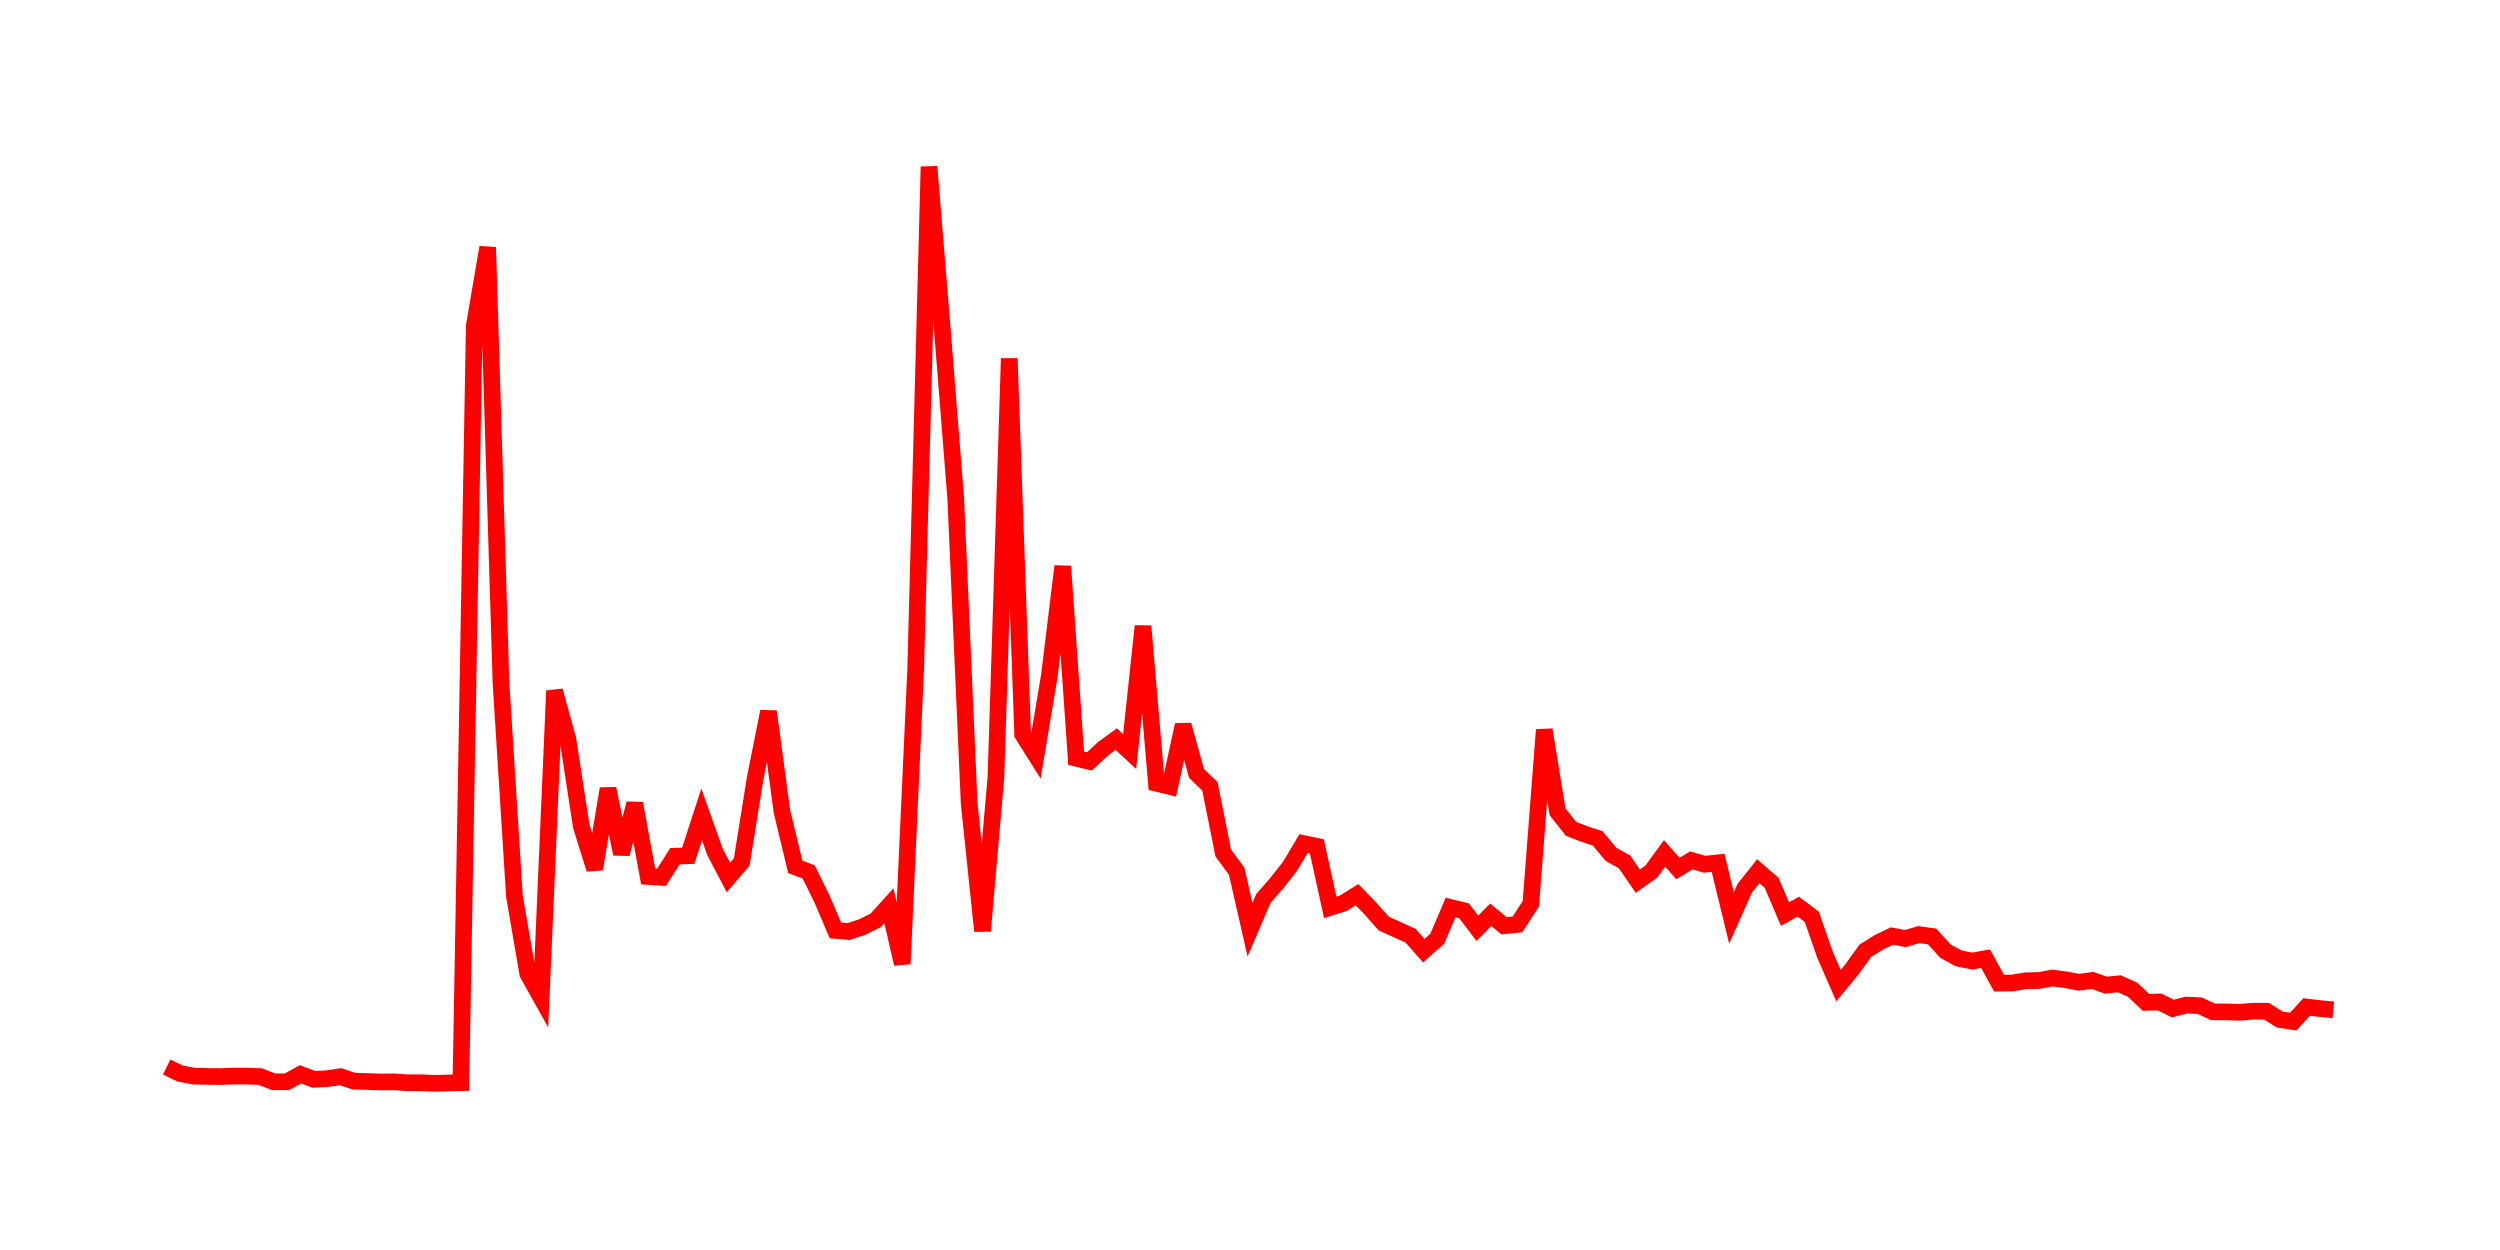 <svg width="300.0" height="150.0" xmlns="http://www.w3.org/2000/svg">
<polyline fill="none" stroke="red" stroke-width="2" points="20.00,128.04 21.60,128.82 23.21,129.13 24.81,129.17 26.42,129.19 28.02,129.13 29.63,129.13 31.23,129.19 32.84,129.82 34.44,129.81 36.05,128.92 37.65,129.52 39.26,129.44 40.86,129.20 42.47,129.74 44.07,129.78 45.68,129.84 47.28,129.82 48.89,129.93 50.49,129.93 52.10,130.00 53.70,129.96 55.31,129.92 56.91,39.12 58.52,29.68 60.12,81.98 61.73,107.51 63.33,116.85 64.94,119.73 66.54,82.89 68.15,88.71 69.75,99.14 71.36,104.29 72.96,94.64 74.57,102.47 76.17,96.42 77.78,105.18 79.38,105.28 80.99,102.75 82.59,102.69 84.20,97.73 85.80,102.23 87.41,105.30 89.01,103.43 90.62,93.38 92.22,85.38 93.83,97.36 95.43,104.02 97.04,104.63 98.64,107.88 100.25,111.65 101.85,111.78 103.46,111.25 105.06,110.46 106.67,108.69 108.27,115.67 109.88,80.34 111.48,20.00 113.09,39.68 114.69,59.85 116.30,96.41 117.90,111.72 119.51,93.28 121.11,43.01 122.72,88.13 124.32,90.67 125.93,81.04 127.53,67.95 129.14,90.99 130.74,91.37 132.35,89.86 133.95,88.69 135.56,90.19 137.16,75.13 138.77,93.99 140.37,94.38 141.98,86.99 143.58,92.80 145.19,94.36 146.79,102.36 148.40,104.54 150.00,111.56 151.60,107.83 153.21,105.98 154.81,103.95 156.42,101.23 158.02,101.56 159.63,108.89 161.23,108.37 162.84,107.36 164.44,109.01 166.05,110.83 167.65,111.55 169.26,112.28 170.86,114.08 172.47,112.65 174.07,108.90 175.68,109.29 177.28,111.39 178.89,109.77 180.49,111.09 182.10,110.92 183.70,108.46 185.31,87.57 186.91,97.42 188.52,99.46 190.12,100.08 191.73,100.61 193.33,102.53 194.94,103.42 196.54,105.74 198.15,104.60 199.75,102.41 201.36,104.22 202.96,103.25 204.57,103.71 206.17,103.54 207.78,110.16 209.38,106.57 210.99,104.55 212.59,105.93 214.20,109.69 215.80,108.80 217.41,110.01 219.01,114.59 220.62,118.27 222.22,116.34 223.83,114.10 225.43,113.10 227.04,112.32 228.64,112.63 230.25,112.15 231.85,112.37 233.46,114.15 235.06,115.01 236.67,115.33 238.27,115.04 239.88,117.97 241.48,117.96 243.09,117.69 244.69,117.66 246.30,117.36 247.90,117.58 249.51,117.87 251.11,117.65 252.72,118.22 254.32,118.05 255.93,118.78 257.53,120.29 259.14,120.23 260.74,121.03 262.35,120.61 263.95,120.68 265.56,121.42 267.16,121.43 268.77,121.48 270.37,121.34 271.98,121.34 273.58,122.35 275.19,122.59 276.79,120.84 278.40,121.03 280.00,121.18 " />
</svg>